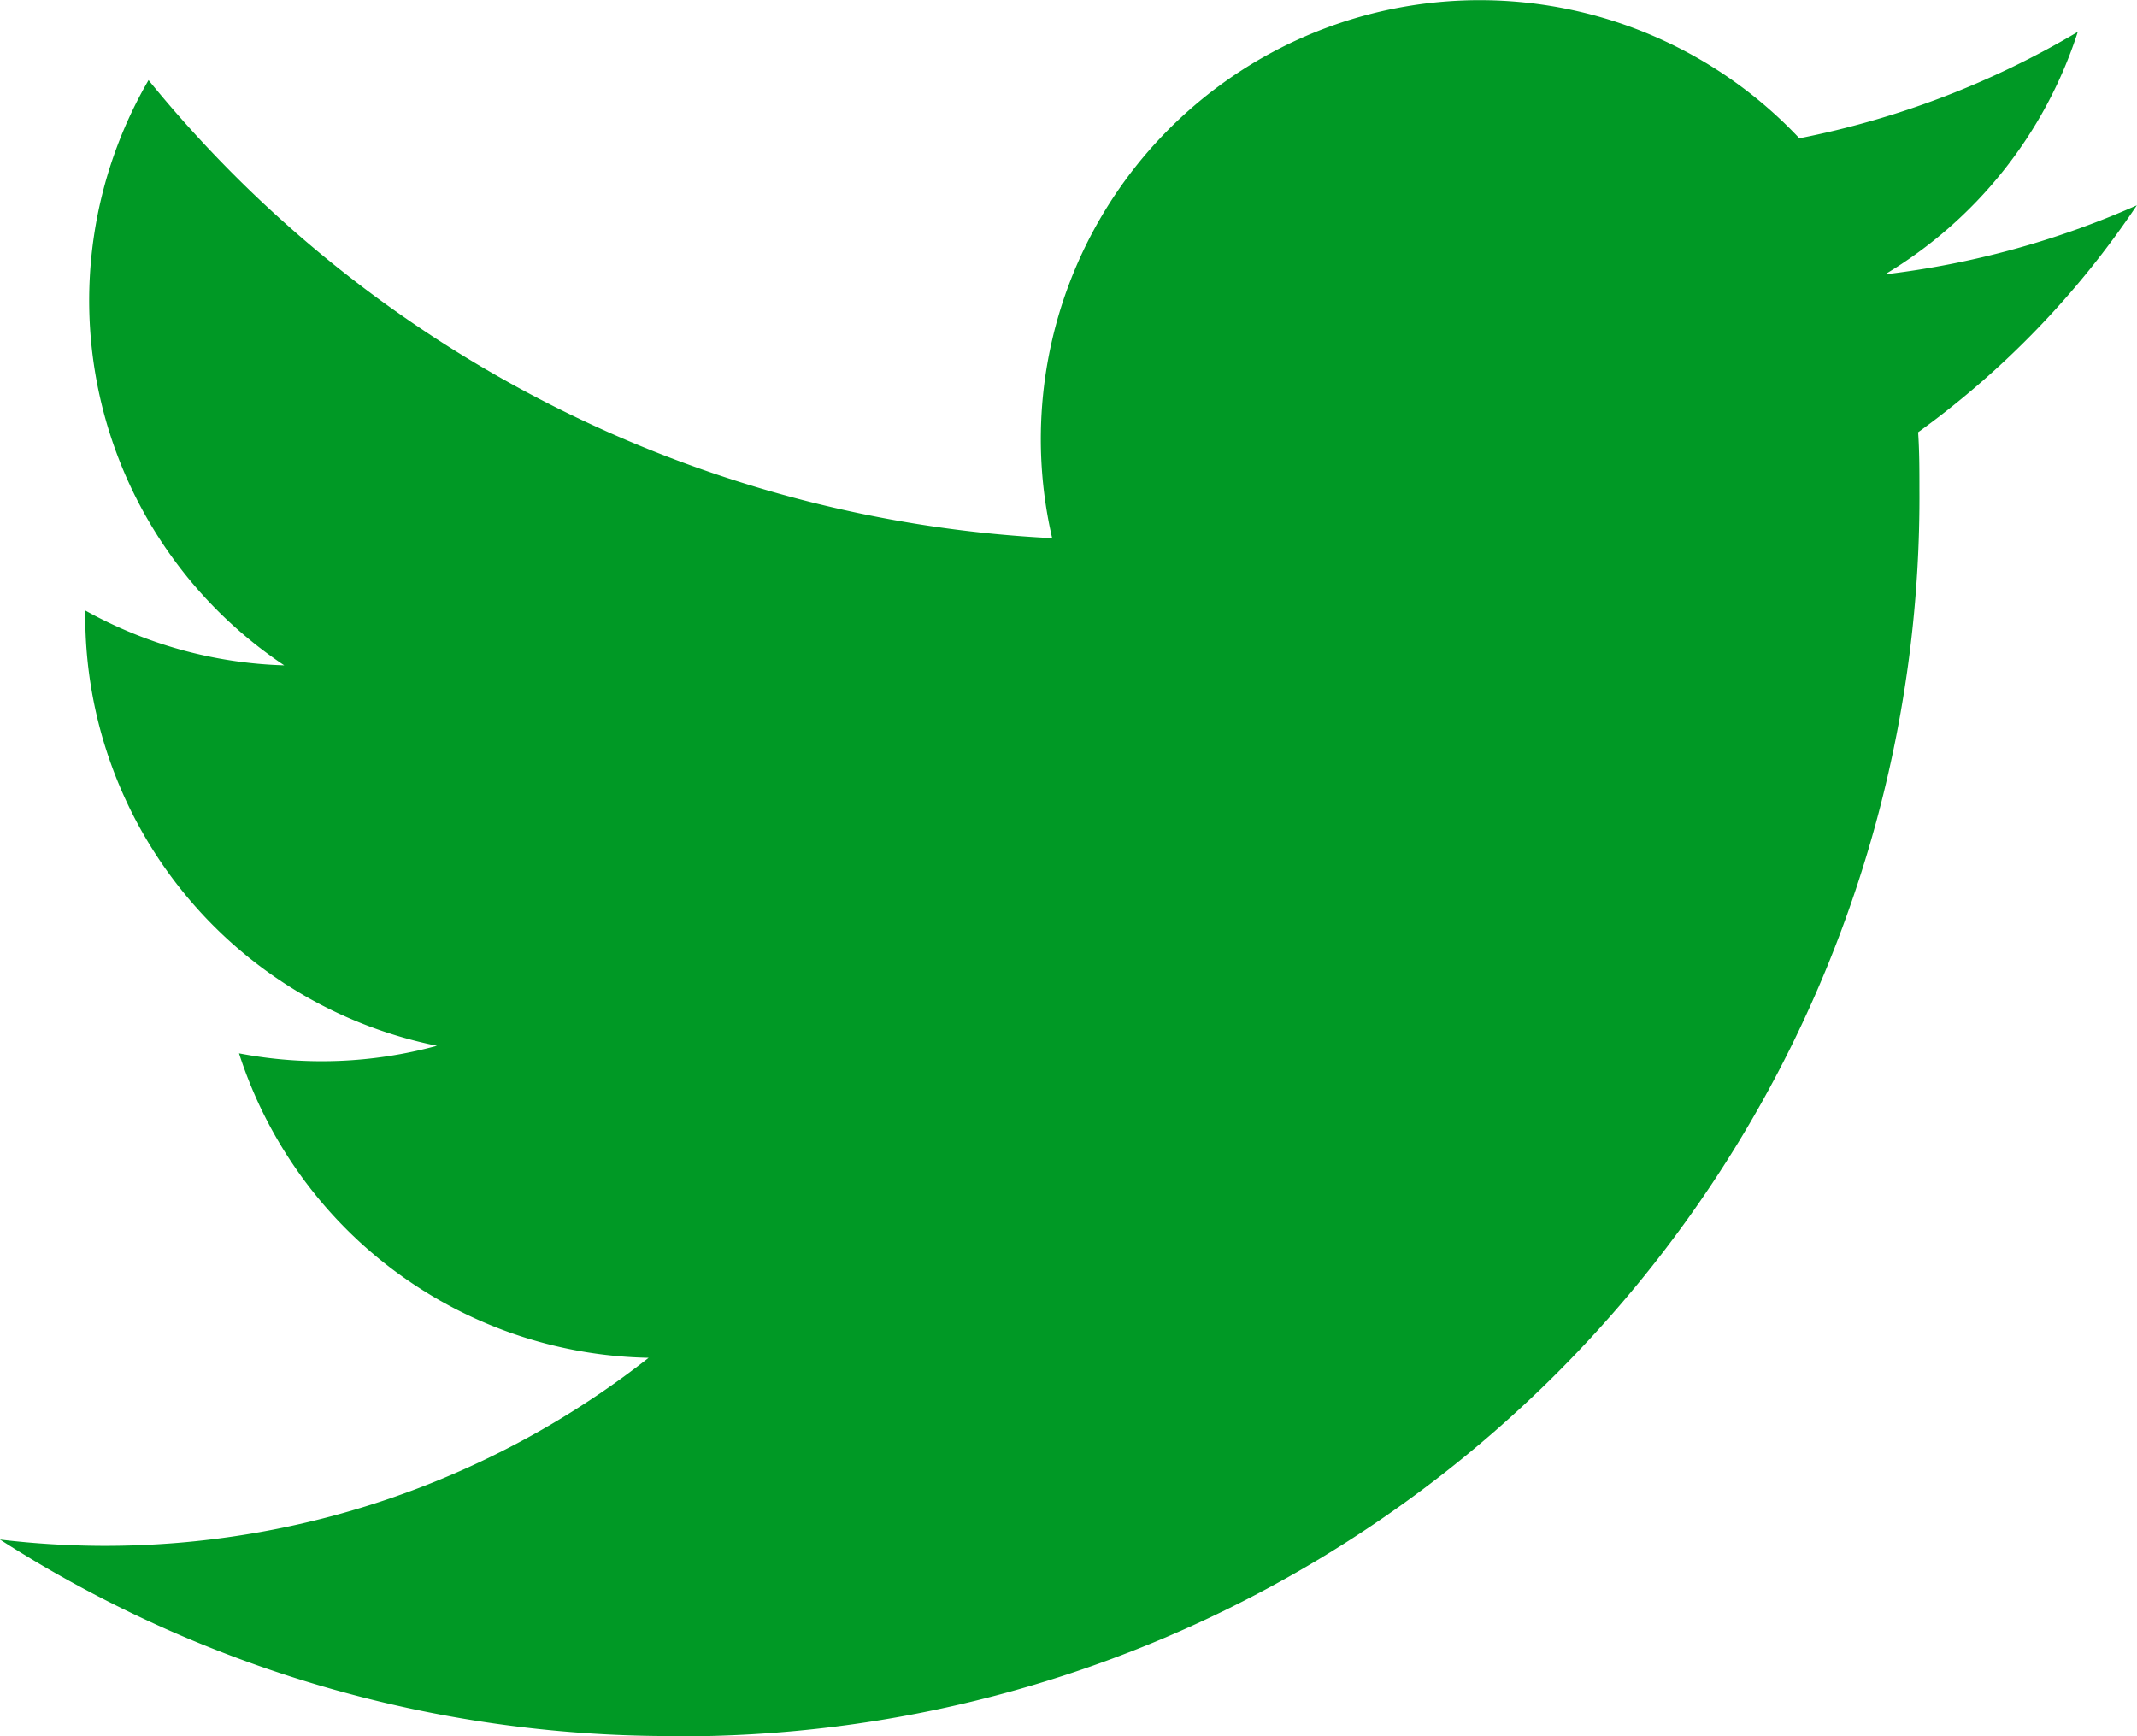 <svg xmlns="http://www.w3.org/2000/svg" width="24.614" height="20" viewBox="0 0 24.614 20"><defs><style>.a{fill:#009925;}</style></defs><path class="a" d="M82.74,118.45a14.271,14.271,0,0,0,14.368-14.368c0-.219,0-.436-.015-.653a10.275,10.275,0,0,0,2.519-2.614,10.08,10.08,0,0,1-2.9.795,5.067,5.067,0,0,0,2.22-2.793,10.12,10.12,0,0,1-3.207,1.226,5.055,5.055,0,0,0-8.606,4.606,14.337,14.337,0,0,1-10.408-5.276,5.054,5.054,0,0,0,1.563,6.741,5.012,5.012,0,0,1-2.292-.632v.064a5.052,5.052,0,0,0,4.051,4.95,5.042,5.042,0,0,1-2.28.087,5.056,5.056,0,0,0,4.718,3.507,10.133,10.133,0,0,1-6.272,2.166,10.279,10.279,0,0,1-1.2-.073,14.3,14.3,0,0,0,7.74,2.264" transform="translate(-75 -98.45)"/></svg>